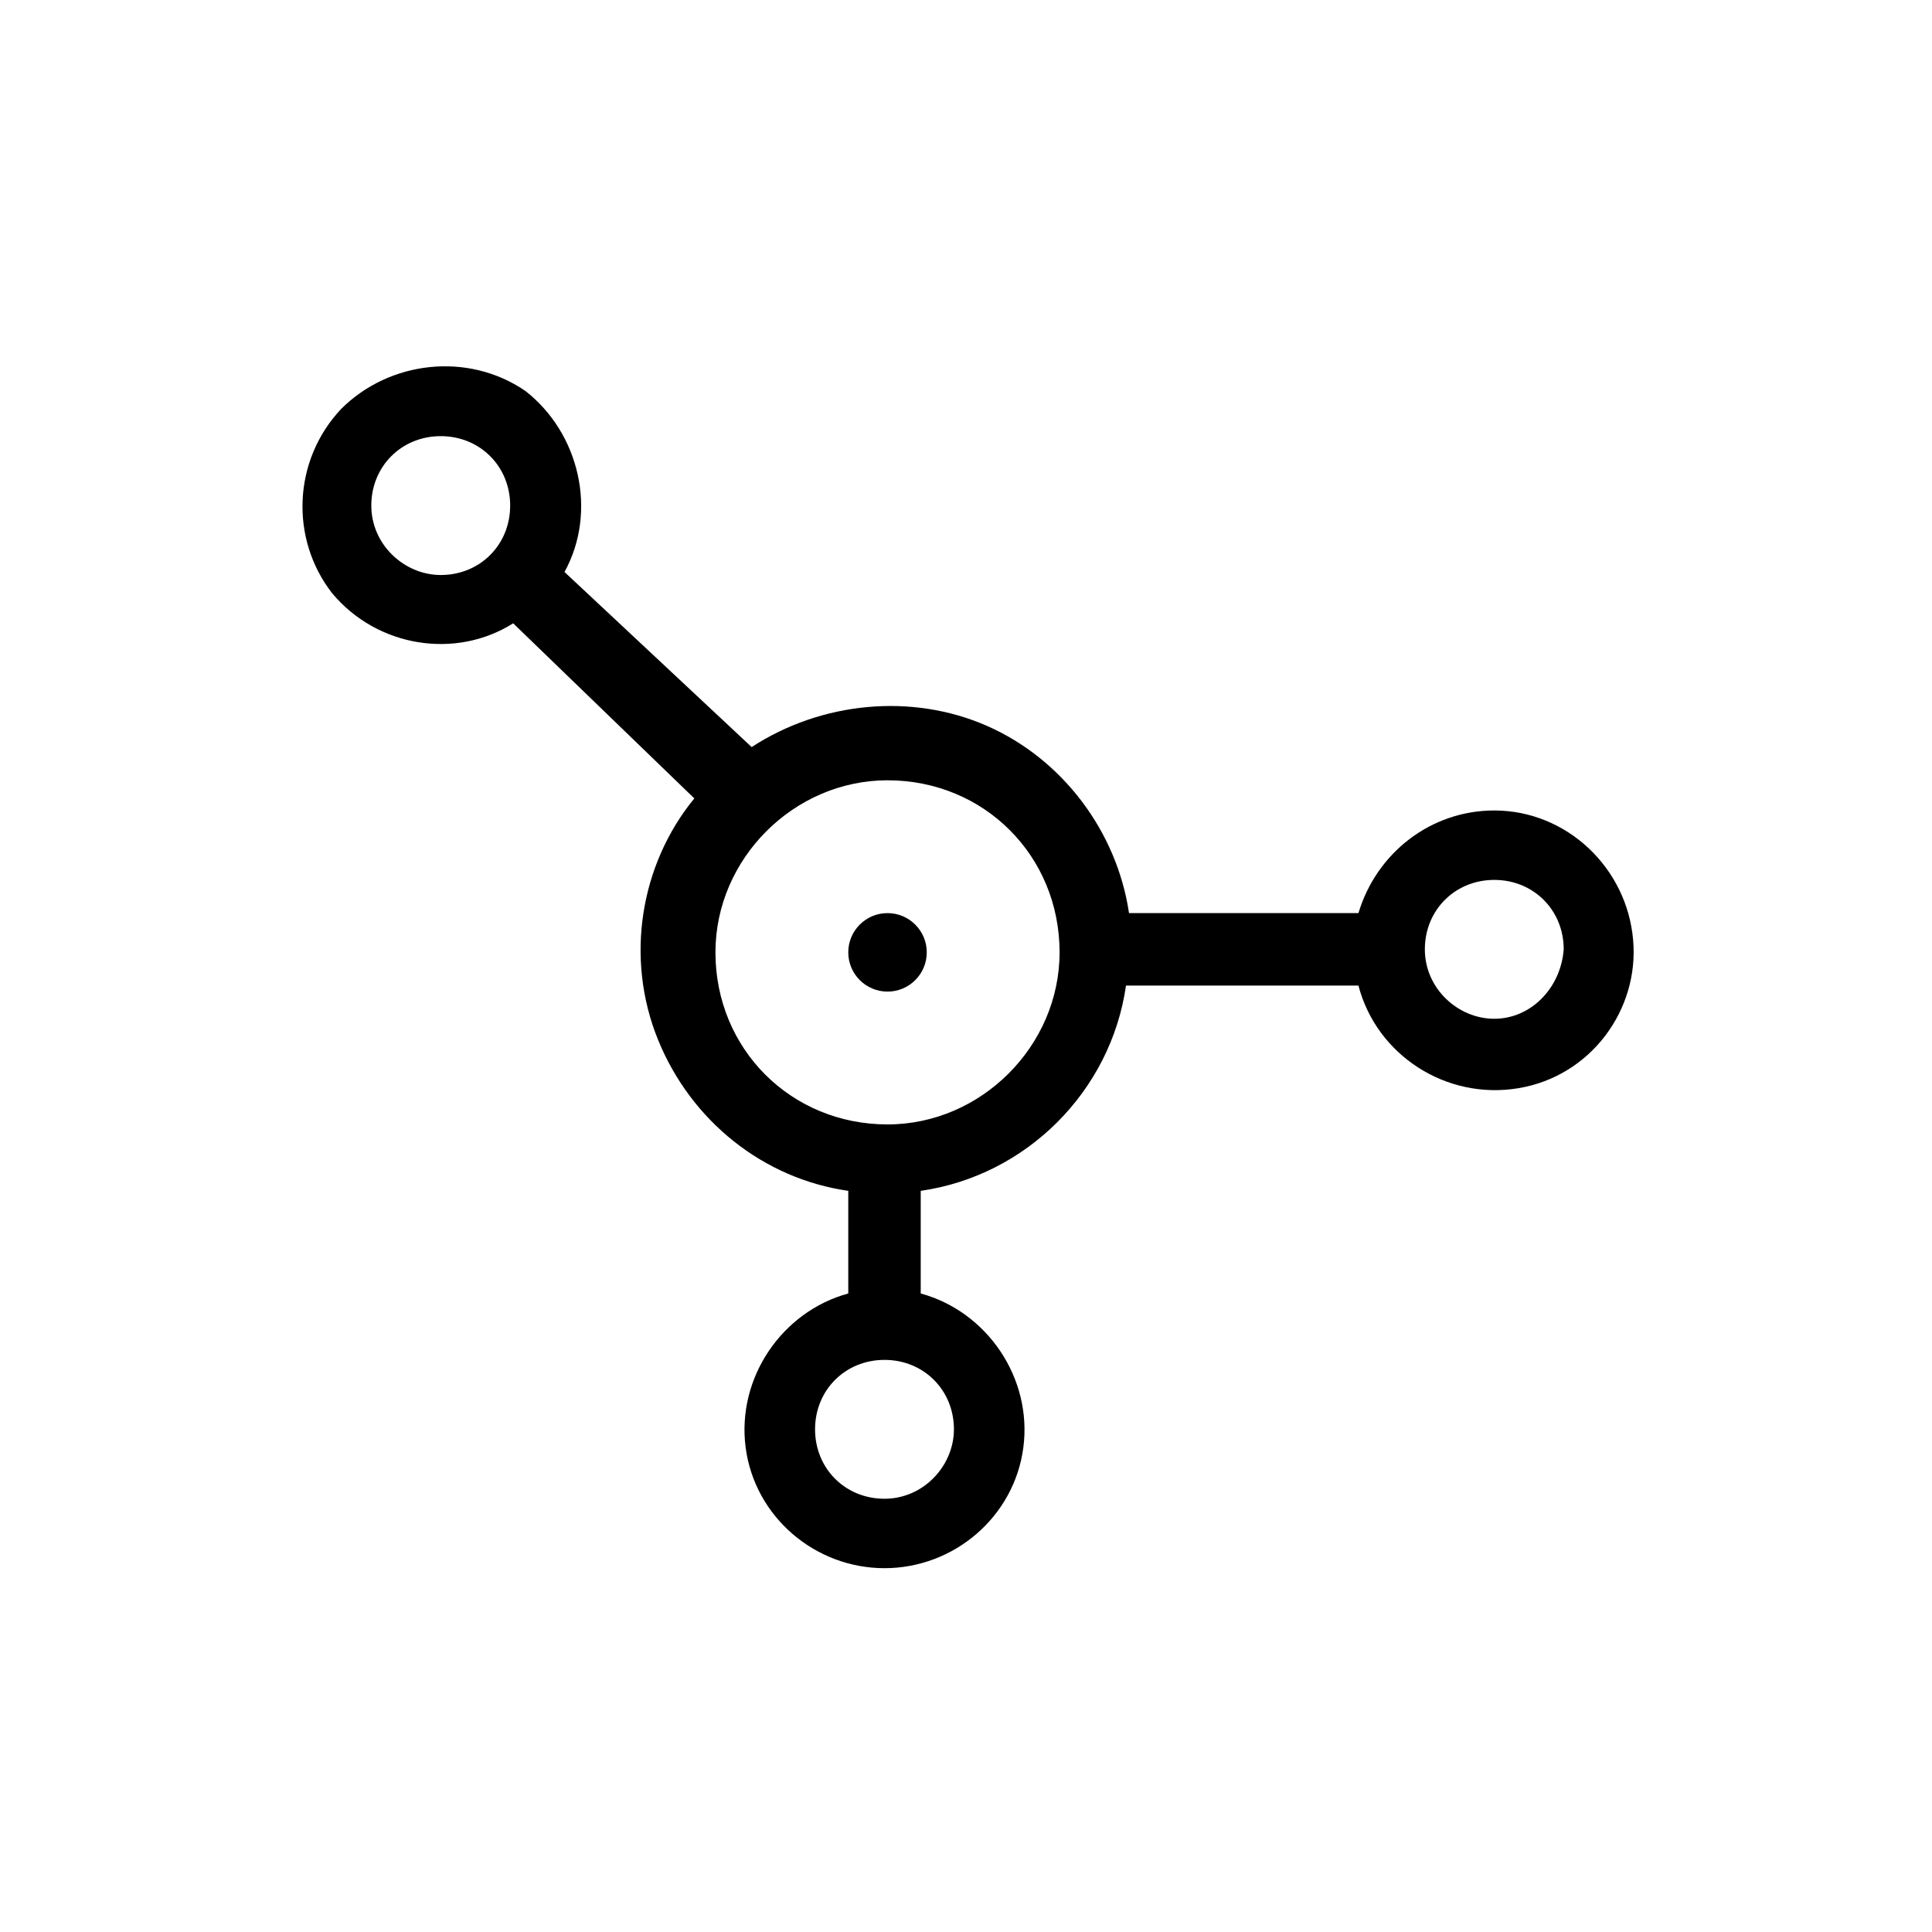 <?xml version="1.0" encoding="utf-8"?>
<!-- Generator: Adobe Illustrator 24.3.0, SVG Export Plug-In . SVG Version: 6.00 Build 0)  -->
<svg version="1.1" id="Warstwa_1" xmlns="http://www.w3.org/2000/svg" xmlns:xlink="http://www.w3.org/1999/xlink" x="0px" y="0px"
	 viewBox="0 0 64 64" style="enable-background:new 0 0 64 64;" xml:space="preserve">
<g>
	<g transform="translate(10 12.148)">
		<path d="M39.5,14.7c-2.1,0-3.9,1.4-4.5,3.4h-7.6c-0.4-2.7-2.2-5.1-4.7-6.2s-5.5-0.8-7.8,0.7L8.7,6.8c1.1-2,0.5-4.6-1.3-6
			c-1.9-1.3-4.5-1-6.1,0.6C-0.3,3.1-0.4,5.7,1,7.5c1.5,1.8,4.1,2.2,6,1l6,5.8c-1.8,2.2-2.3,5.3-1.2,8s3.5,4.6,6.3,5v3.4
			c-2.2,0.6-3.7,2.8-3.4,5.1s2.3,4,4.6,4s4.3-1.7,4.6-4s-1.2-4.5-3.4-5.1v-3.4c3.5-0.5,6.3-3.3,6.8-6.8H35c0.6,2.3,2.9,3.8,5.3,3.4
			c2.4-0.4,4-2.6,3.8-4.9C43.9,16.6,41.9,14.7,39.5,14.7L39.5,14.7L39.5,14.7z M4.6,6.9c-1.2,0-2.3-1-2.3-2.3s1-2.3,2.3-2.3
			s2.3,1,2.3,2.3C6.9,5.9,5.9,6.9,4.6,6.9z M21.6,35.2c0,1.2-1,2.3-2.3,2.3s-2.3-1-2.3-2.3s1-2.3,2.3-2.3S21.6,33.9,21.6,35.2
			L21.6,35.2z M19.4,25.1c-3.2,0-5.7-2.5-5.7-5.7c0-3.1,2.6-5.7,5.7-5.7c3.2,0,5.7,2.5,5.7,5.7C25.1,22.5,22.5,25.1,19.4,25.1z
			 M39.5,21.6c-1.2,0-2.3-1-2.3-2.3s1-2.3,2.3-2.3s2.3,1,2.3,2.3C41.7,20.6,40.7,21.6,39.5,21.6L39.5,21.6z"/>
		<circle cx="19.4" cy="19.4" r="1.3"/>
	</g>
</g>
</svg>
